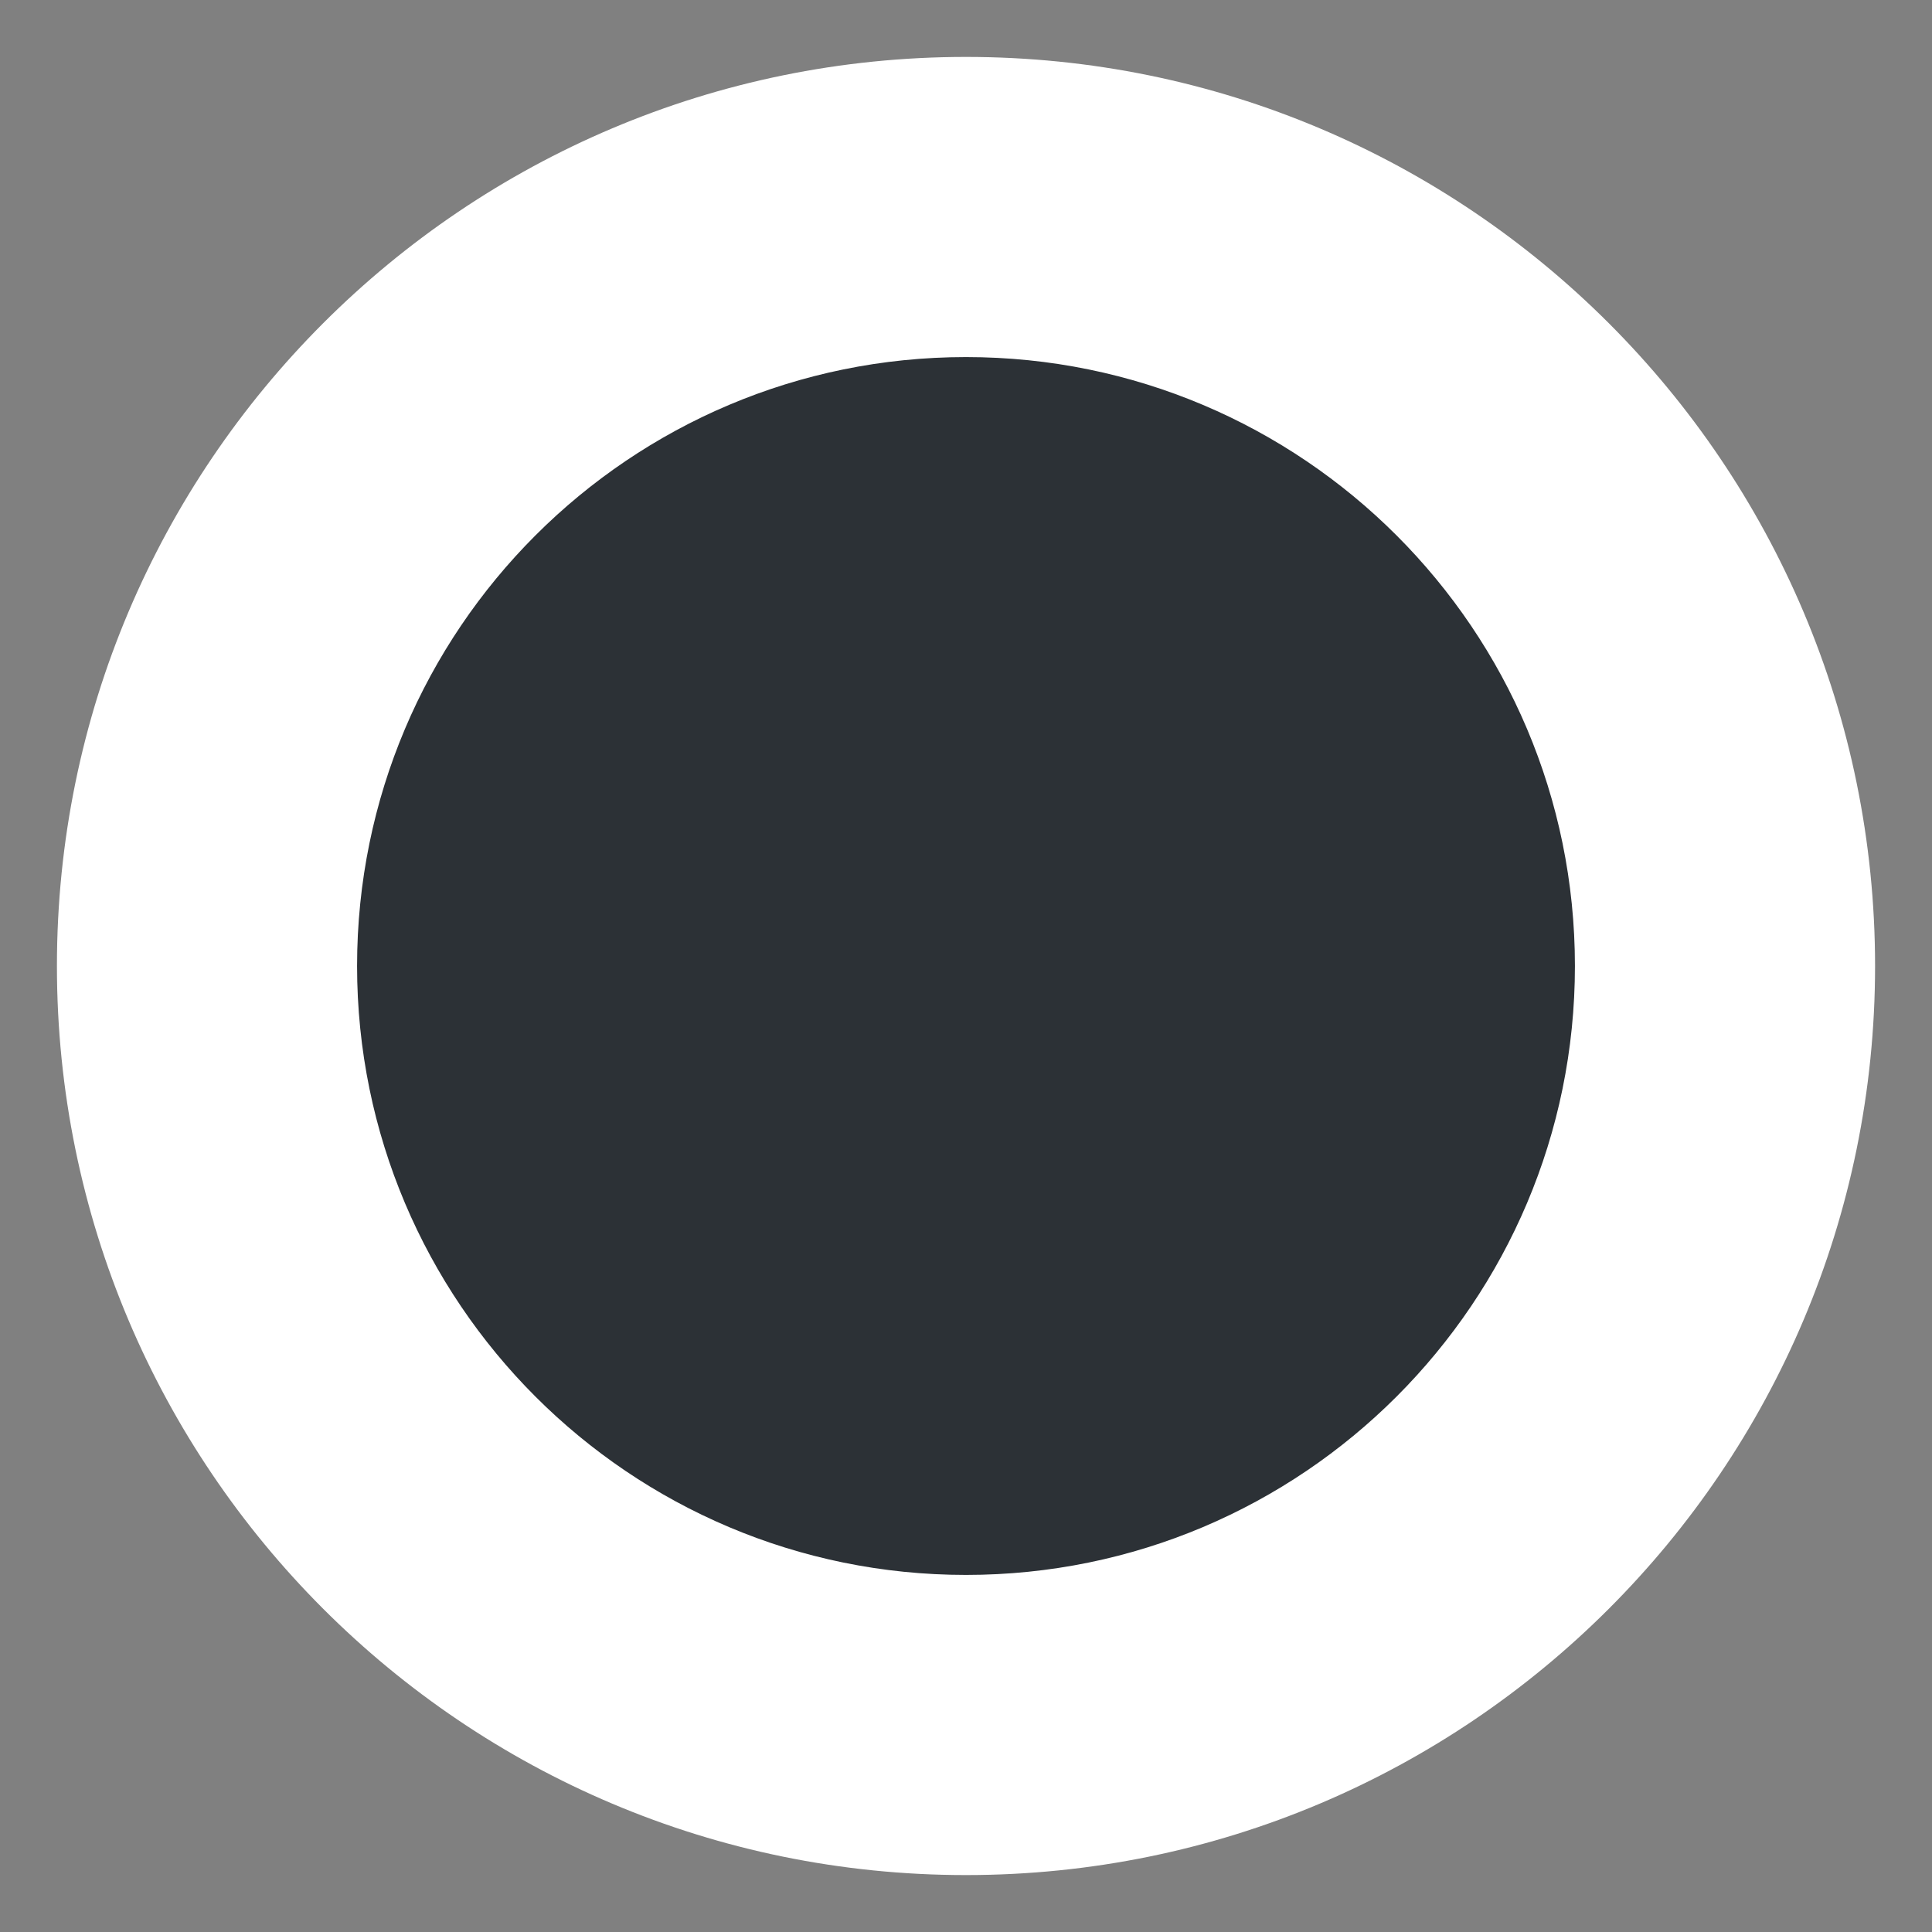 <?xml version="1.0" encoding="UTF-8"?>
<svg width="28px" height="28px" viewBox="0 0 28 28" version="1.1" xmlns="http://www.w3.org/2000/svg" xmlns:xlink="http://www.w3.org/1999/xlink">
    <rect x="0" y="0" width="28" height="28" fill="#808080" stroke="none"/>
    <title>icon/major city</title>
    <g id="icon/major-city" stroke="none" stroke-width="1" fill="none" fill-rule="evenodd">
        <circle id="Oval" fill="#2C3136" cx="14" cy="14" r="11"></circle>
        <path d="M14,0.825 C21.276,0.825 27.175,6.724 27.175,14 C27.175,21.276 21.276,27.175 14,27.175 C6.724,27.175 0.825,21.276 0.825,14 C0.825,6.724 6.724,0.825 14,0.825 Z M14,5.175 C9.126,5.175 5.175,9.126 5.175,14 C5.175,18.874 9.126,22.825 14,22.825 C18.874,22.825 22.825,18.874 22.825,14 C22.825,9.126 18.874,5.175 14,5.175 Z" id="Oval" fill="#FFFFFF" fill-rule="nonzero"></path>
    </g>
</svg>
